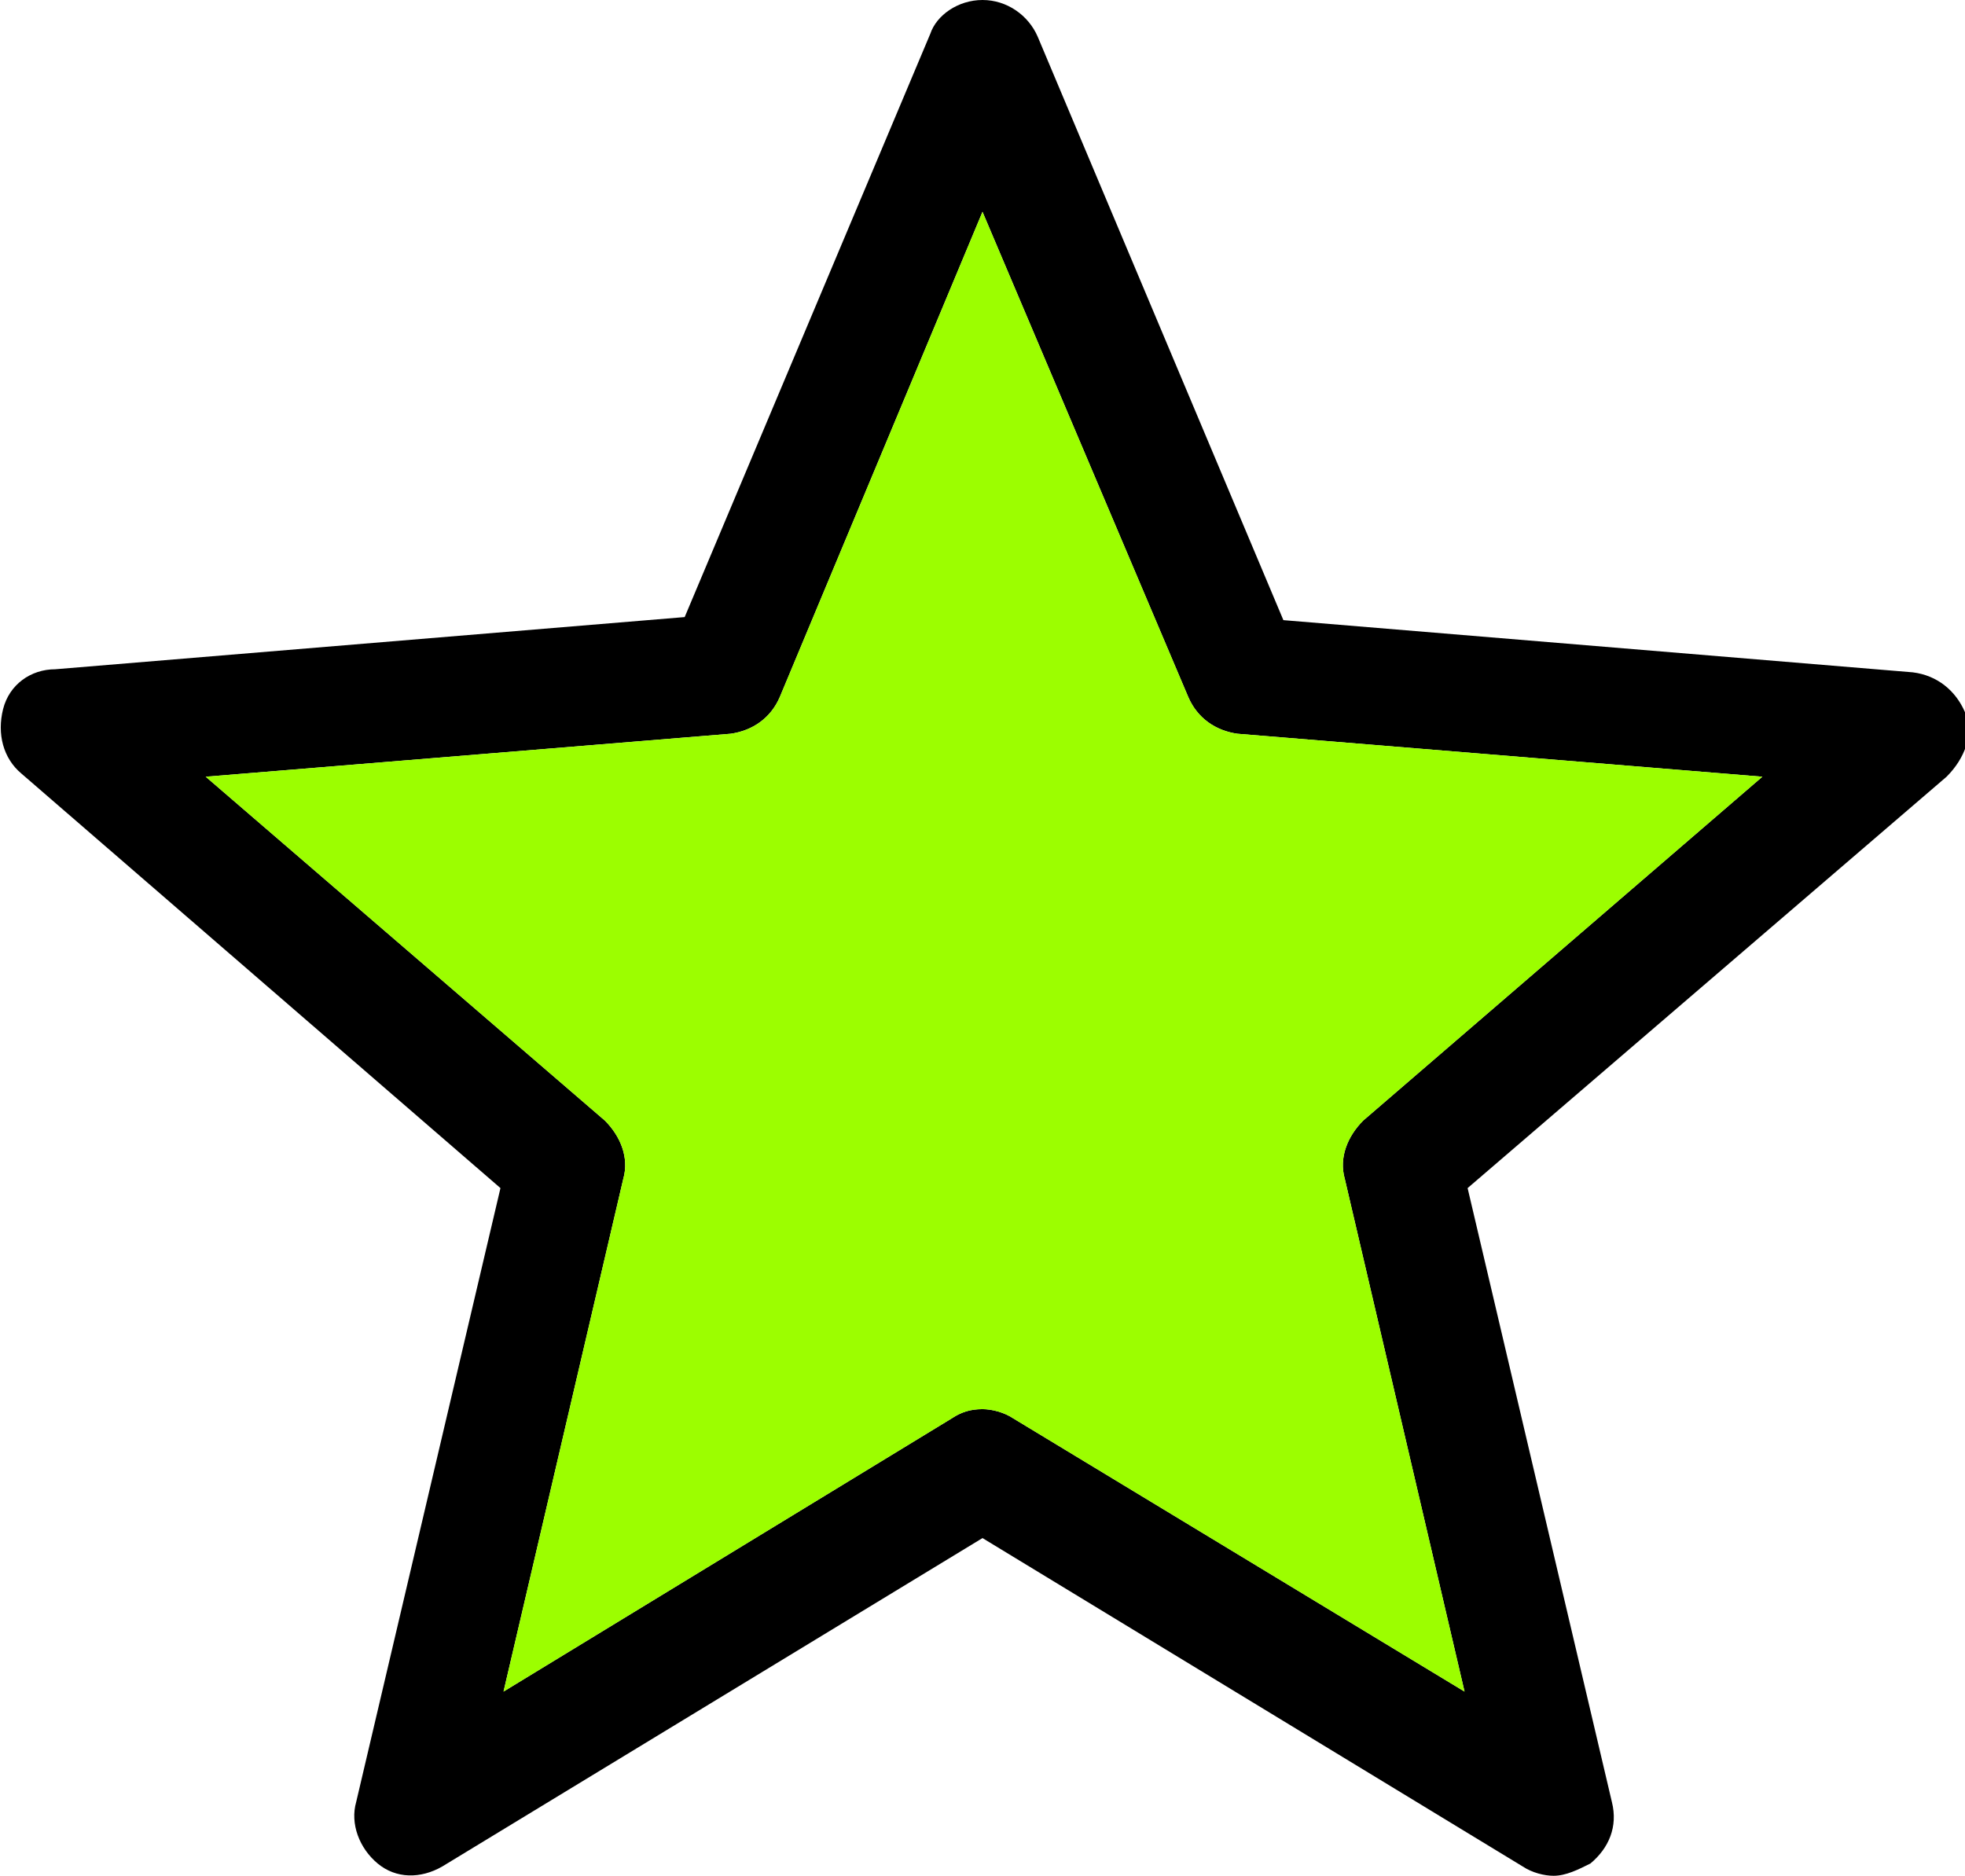 <?xml version="1.0" encoding="utf-8"?>
<!-- Generator: Adobe Illustrator 19.0.0, SVG Export Plug-In . SVG Version: 6.00 Build 0)  -->
<svg version="1.1" id="Layer_1" xmlns="http://www.w3.org/2000/svg" xmlns:xlink="http://www.w3.org/1999/xlink" x="0px" y="0px"
	 viewBox="-567 570.9 64 61.1" style="enable-background:new -567 570.9 64 61.1;" xml:space="preserve">
<style type="text/css">
	.st0{fill:#9CFE00;}
</style>
<path d="M-516.4,632c-0.3,0-0.7-0.1-1-0.3L-535,621l-17.6,10.7c-0.7,0.4-1.5,0.4-2.1-0.1c-0.6-0.5-0.9-1.3-0.7-2l4.7-20l-15.6-13.5
	c-0.6-0.5-0.8-1.3-0.6-2.1c0.2-0.8,0.9-1.3,1.7-1.3l20.5-1.7l8-19c0.2-0.6,0.9-1.1,1.7-1.1s1.5,0.5,1.8,1.2l8,19l20.5,1.7
	c0.8,0.1,1.4,0.6,1.7,1.3s0,1.5-0.6,2.1l-15.6,13.4l4.7,20c0.2,0.8-0.1,1.5-0.7,2C-515.6,631.8-516,632-516.4,632z M-535,616.8
	c0.3,0,0.7,0.1,1,0.3l14.7,8.9l-3.9-16.7c-0.2-0.7,0.1-1.4,0.6-1.9l13-11.2l-17.1-1.4c-0.7-0.1-1.3-0.5-1.6-1.2l-6.7-15.8l-6.6,15.8
	c-0.3,0.7-0.9,1.1-1.6,1.2l-17.1,1.4l13,11.2c0.5,0.5,0.8,1.2,0.6,1.9l-3.9,16.7l14.6-8.9C-535.7,616.9-535.4,616.8-535,616.8z"/>
<path class="st0" d="M-535,616.8c0.3,0,0.7,0.1,1,0.3l14.7,8.9l-3.9-16.7c-0.2-0.7,0.1-1.4,0.6-1.9l13-11.2l-17.1-1.4
	c-0.7-0.1-1.3-0.5-1.6-1.2l-6.7-15.8l-6.6,15.8c-0.3,0.7-0.9,1.1-1.6,1.2l-17.1,1.4l13,11.2c0.5,0.5,0.8,1.2,0.6,1.9l-3.9,16.7
	l14.6-8.9C-535.7,616.9-535.4,616.8-535,616.8z"/>
<g id="DESIGNED_BY_FREEPIK">
</g>
</svg>

